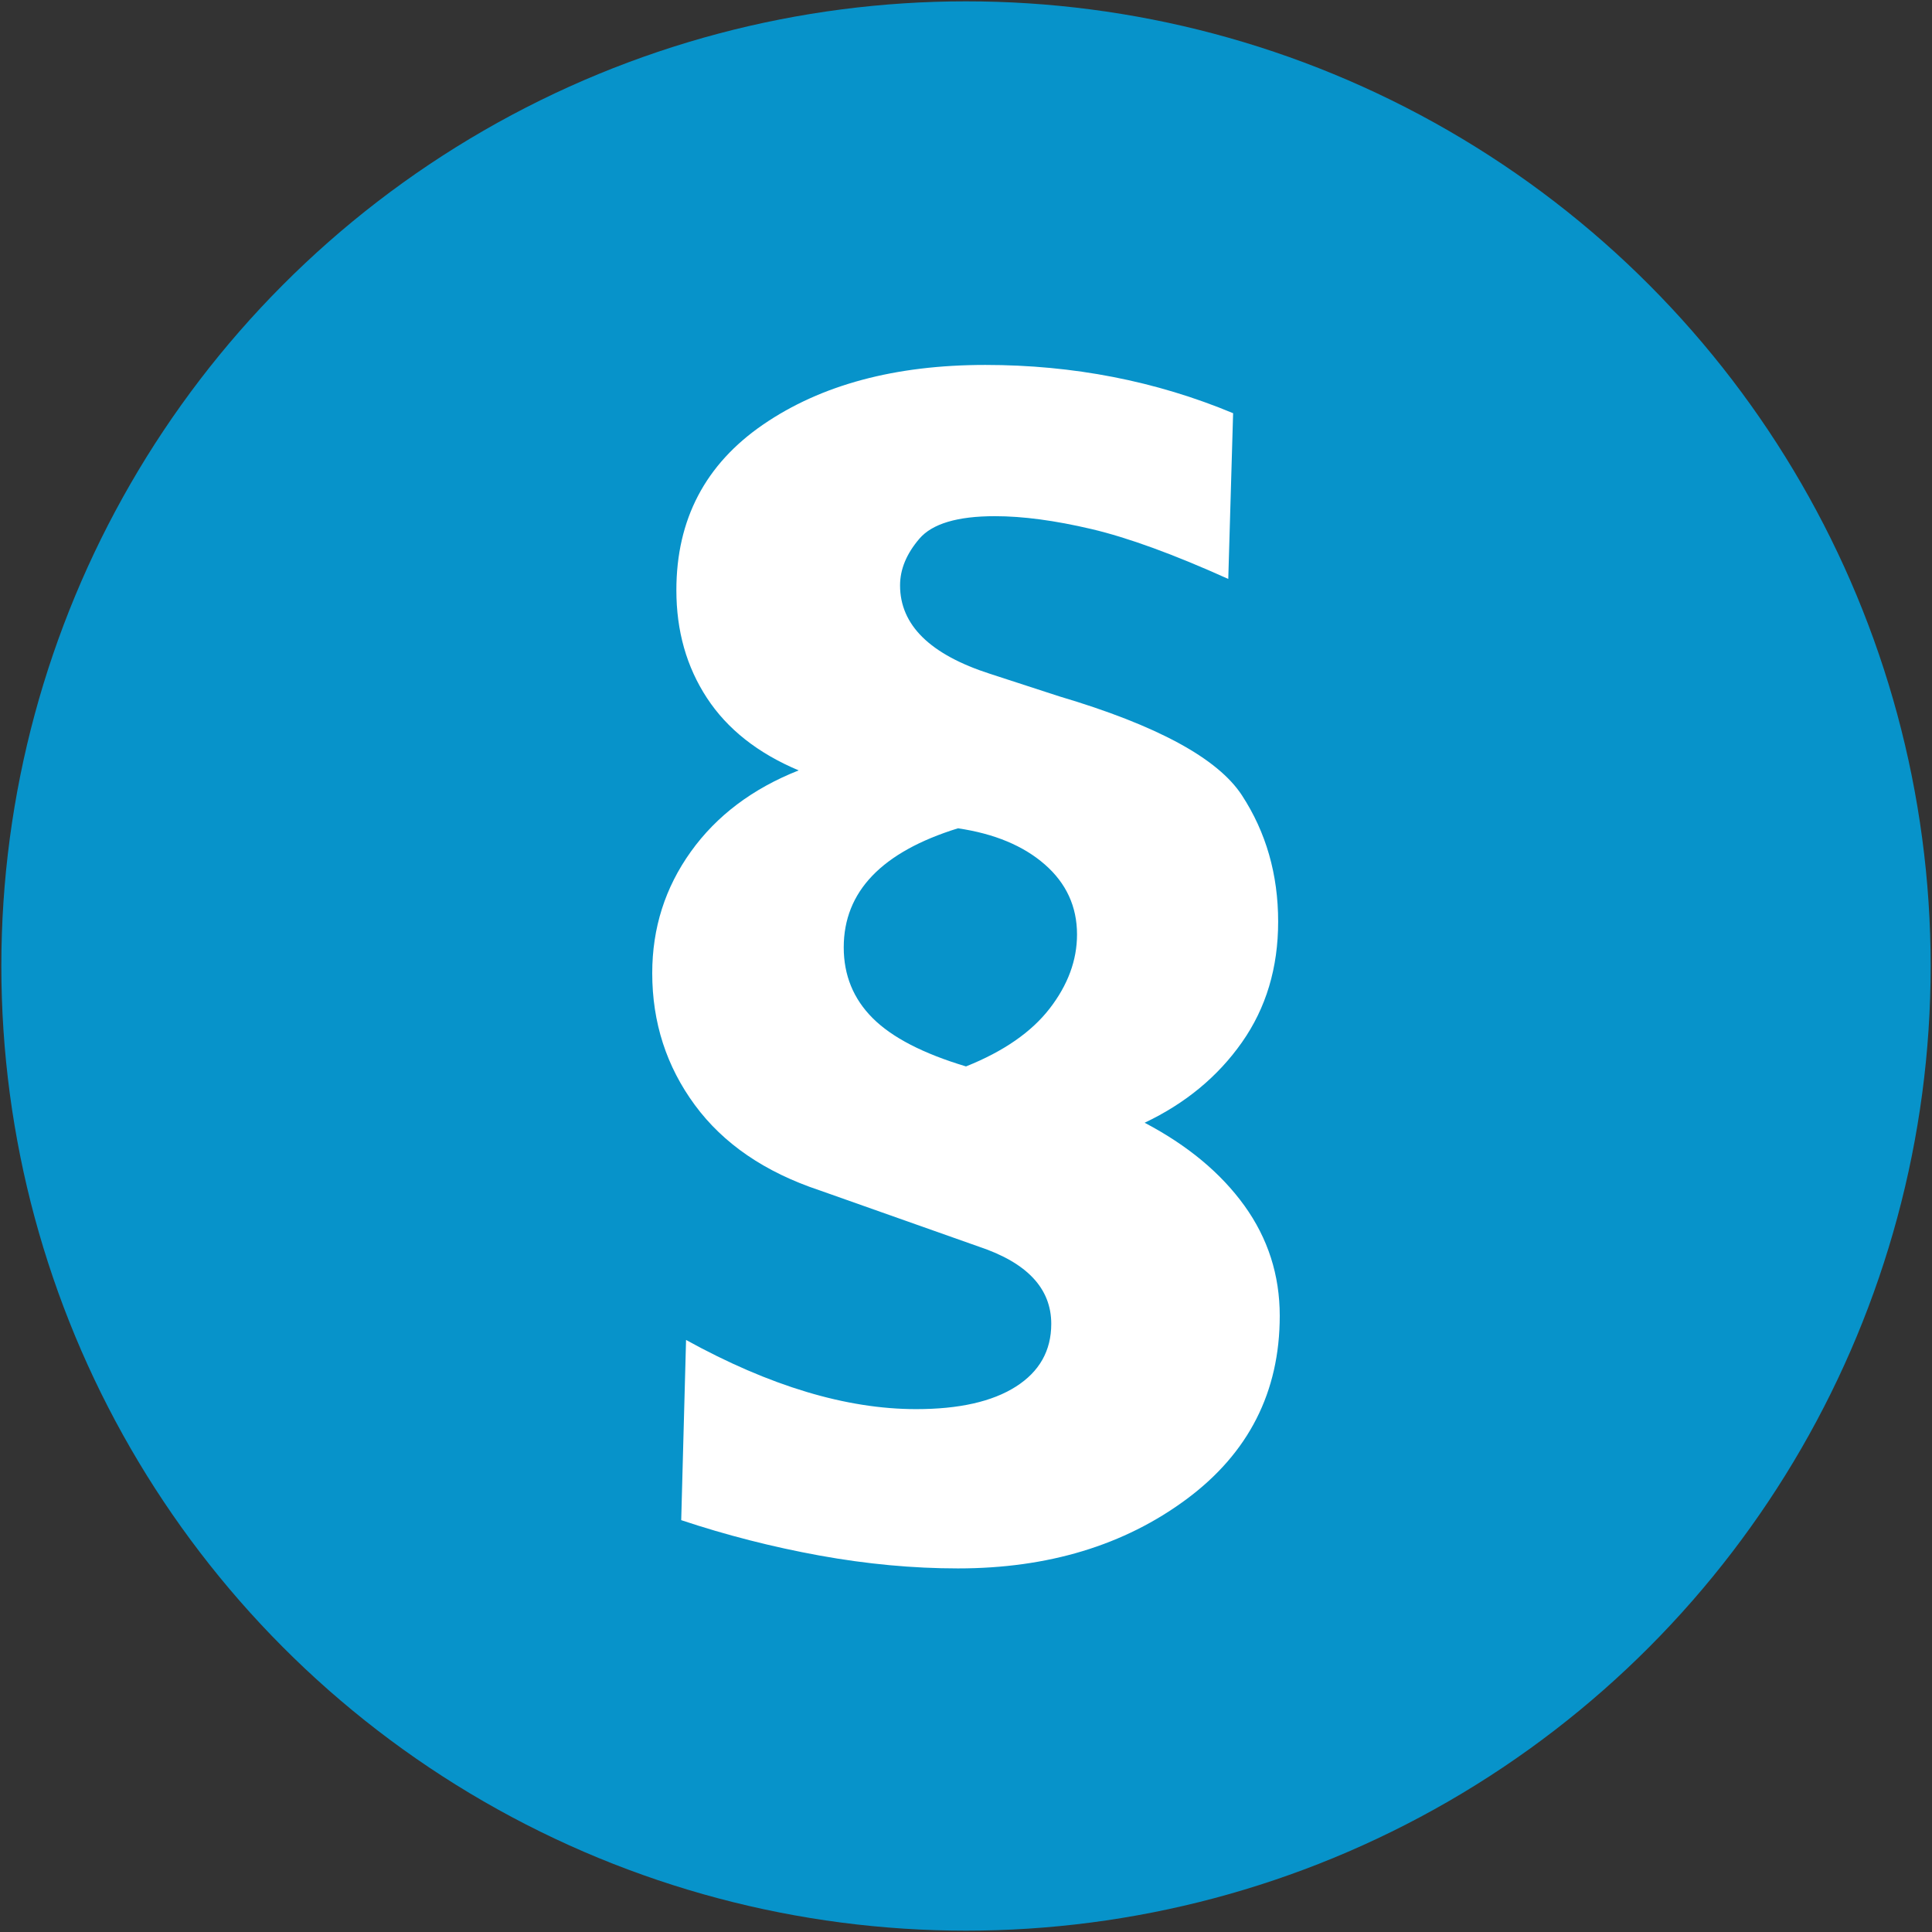 <?xml version="1.0" encoding="utf-8"?>
<!-- Generator: Adobe Illustrator 25.4.1, SVG Export Plug-In . SVG Version: 6.00 Build 0)  -->
<svg version="1.1" id="Ebene_1" xmlns="http://www.w3.org/2000/svg" xmlns:xlink="http://www.w3.org/1999/xlink" x="0px" y="0px"
	 viewBox="0 0 1440 1440" style="enable-background:new 0 0 1440 1440;" xml:space="preserve">
<rect x="0" y="0" width="1440" height="1440" fill="#333333" stroke="none"/>
<style type="text/css">
	.st0{fill:#00A3E2;fill-opacity:0.86;}
	.st1{fill:#FFFFFF;}
</style>
<circle class="st0" cx="720" cy="720" r="719"/>
<g>
	<path class="st1" d="M919.09,307.98l-3.61,123.52c-40.78-18.39-74.76-30.76-101.93-37.17c-27.19-6.39-51.18-9.6-71.95-9.6
		c-27.99,0-46.77,5.61-56.35,16.79c-9.6,11.21-14.4,22.79-14.4,34.78c0,29.58,22.37,51.56,67.15,65.96l51.58,16.78
		c72.75,21.58,118.12,46.18,136.1,73.76c17.99,27.58,26.98,58.96,26.98,94.13c0,34.38-8.99,64.36-26.98,89.94
		c-17.99,25.6-42.18,45.57-72.54,59.96c31.95,16.79,56.75,37.38,74.34,61.76c17.57,24.39,26.37,51.77,26.37,82.14
		c0,56.77-23.19,102.34-69.54,136.71C837.93,1151.8,781.18,1169,714,1169c-33.56,0-67.95-3.21-103.13-9.59
		c-35.18-6.41-69.54-15.18-103.13-26.38l3.61-134.31c62.35,34.38,119.5,51.56,171.47,51.56c31.97,0,56.75-5.57,74.36-16.78
		c17.57-11.18,26.37-26.78,26.37-46.77c0-26.38-17.99-45.57-53.96-57.56l-118.73-41.97c-40.78-13.58-71.76-34.78-92.94-63.56
		c-21.2-28.79-31.78-61.55-31.78-98.34c0-33.58,9.6-63.74,28.79-90.54c19.18-26.78,45.98-46.96,80.36-60.56
		c-30.4-12.79-53.19-30.78-68.37-53.96c-15.2-23.19-22.79-49.96-22.79-80.35c0-52.77,21.6-93.93,64.76-123.52
		C612.07,286.8,667.25,272,734.4,272C799.94,272,861.52,283.99,919.09,307.98z M720,794.85c27.99-11.18,48.76-25.58,62.37-43.17
		c13.58-17.58,20.38-35.98,20.38-55.17c0-20.78-7.99-38.17-23.98-52.16c-16-13.98-37.59-22.98-64.76-26.98
		c-56.77,17.59-85.14,47.18-85.14,88.75c0,20.8,7.19,38.37,21.59,52.76C664.84,773.26,688.03,785.26,720,794.85z"/>
</g>
</svg>
